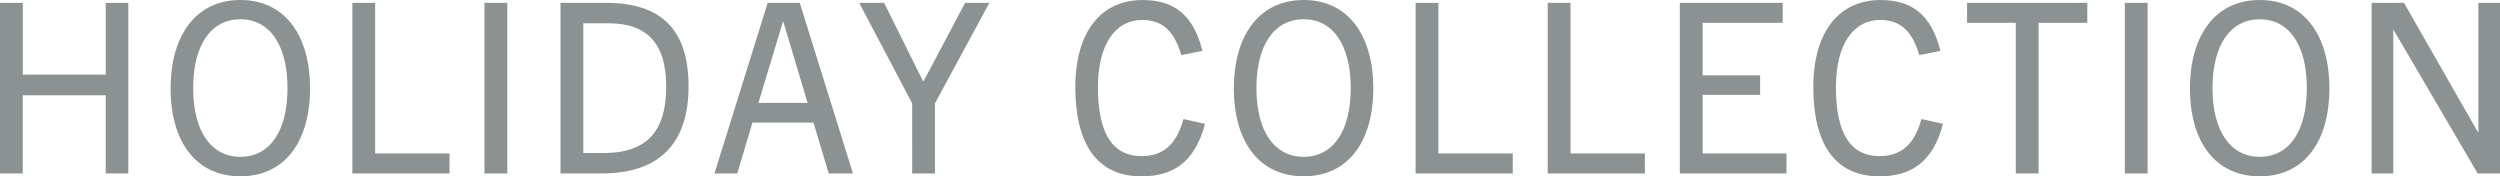 <svg xmlns="http://www.w3.org/2000/svg" width="378.792" height="26.712" viewBox="0 0 378.792 26.712">
  <path id="hd_ttl" d="M-169.956,0V-25.848h-3.42v10.872H-185.94V-25.848H-189.4V0h3.456V-11.844h12.564V0Zm16.992.432c6.624,0,10.548-5.112,10.548-13.356,0-7.7-3.6-13.356-10.548-13.356s-10.584,5.652-10.584,13.356C-163.548-4.68-159.624.432-152.964.432Zm0-2.952c-4.428,0-7.164-3.852-7.164-10.4,0-6.588,2.736-10.44,7.164-10.44,4.392,0,7.128,3.852,7.128,10.44C-145.836-6.372-148.536-2.52-152.964-2.52ZM-121.284,0V-3.024h-11.268V-25.848h-3.456V0Zm8.748,0V-25.848h-3.456V0Zm14.328,0c8.64,0,13.14-4.464,13.14-13.212,0-8.244-3.816-12.636-12.456-12.636h-6.948V0Zm-2.808-3.1V-22.752H-97.2c5.9,0,8.748,3.1,8.748,9.612,0,6.768-2.988,10.044-9.432,10.044ZM-60.156,0-68.22-25.848h-4.86L-81.144,0h3.456l2.3-7.7h9.252l2.3,7.7Zm-10.62-22.968h.072l3.672,12.276h-7.452ZM-47.736,0V-10.62l8.244-15.228h-3.672l-6.3,11.88h-.072l-5.9-11.88h-3.78l8.028,15.228V0ZM-10.08-8.244c-1.08,4-3.24,5.616-6.336,5.616-4.5,0-6.624-3.564-6.624-10.44,0-6.372,2.556-10.188,6.732-10.188,2.88,0,4.788,1.512,5.9,5.328l3.2-.648c-1.368-5.472-4.32-7.7-9.072-7.7-6.3,0-10.188,4.824-10.188,13.212,0,8.424,3.168,13.5,10.008,13.5,4.608,0,8.064-1.944,9.648-7.956ZM8.136.432c6.624,0,10.548-5.112,10.548-13.356,0-7.7-3.6-13.356-10.548-13.356S-2.448-20.628-2.448-12.924C-2.448-4.68,1.476.432,8.136.432Zm0-2.952C3.708-2.52.972-6.372.972-12.924c0-6.588,2.736-10.44,7.164-10.44,4.392,0,7.128,3.852,7.128,10.44C15.264-6.372,12.564-2.52,8.136-2.52ZM39.816,0V-3.024H28.548V-25.848H25.092V0ZM59.832,0V-3.024H48.564V-25.848H45.108V0ZM81.288,0V-3.024H68.58v-8.892h8.712v-2.952H68.58v-7.956H80.712v-3.024H65.124V0Zm20.448-8.244c-1.08,4-3.24,5.616-6.336,5.616-4.5,0-6.624-3.564-6.624-10.44,0-6.372,2.556-10.188,6.732-10.188,2.88,0,4.788,1.512,5.9,5.328l3.2-.648c-1.368-5.472-4.32-7.7-9.072-7.7-6.3,0-10.188,4.824-10.188,13.212,0,8.424,3.168,13.5,10.008,13.5,4.608,0,8.064-1.944,9.648-7.956ZM119.484,0V-22.824h7.38v-3.024H108.648v3.024h7.38V0Zm16.524,0V-25.848h-3.456V0ZM153,.432c6.624,0,10.548-5.112,10.548-13.356,0-7.7-3.6-13.356-10.548-13.356s-10.584,5.652-10.584,13.356C142.416-4.68,146.34.432,153,.432Zm0-2.952c-4.428,0-7.164-3.852-7.164-10.4,0-6.588,2.736-10.44,7.164-10.44,4.392,0,7.128,3.852,7.128,10.44C160.128-6.372,157.428-2.52,153-2.52ZM189.4,0V-25.848H186.12V-6.264h-.072l-11.2-19.584h-4.9V0h3.276V-21.708h.072L186.012,0Z" transform="translate(189.396 26.28)" fill="#8c9292"/>
</svg>

